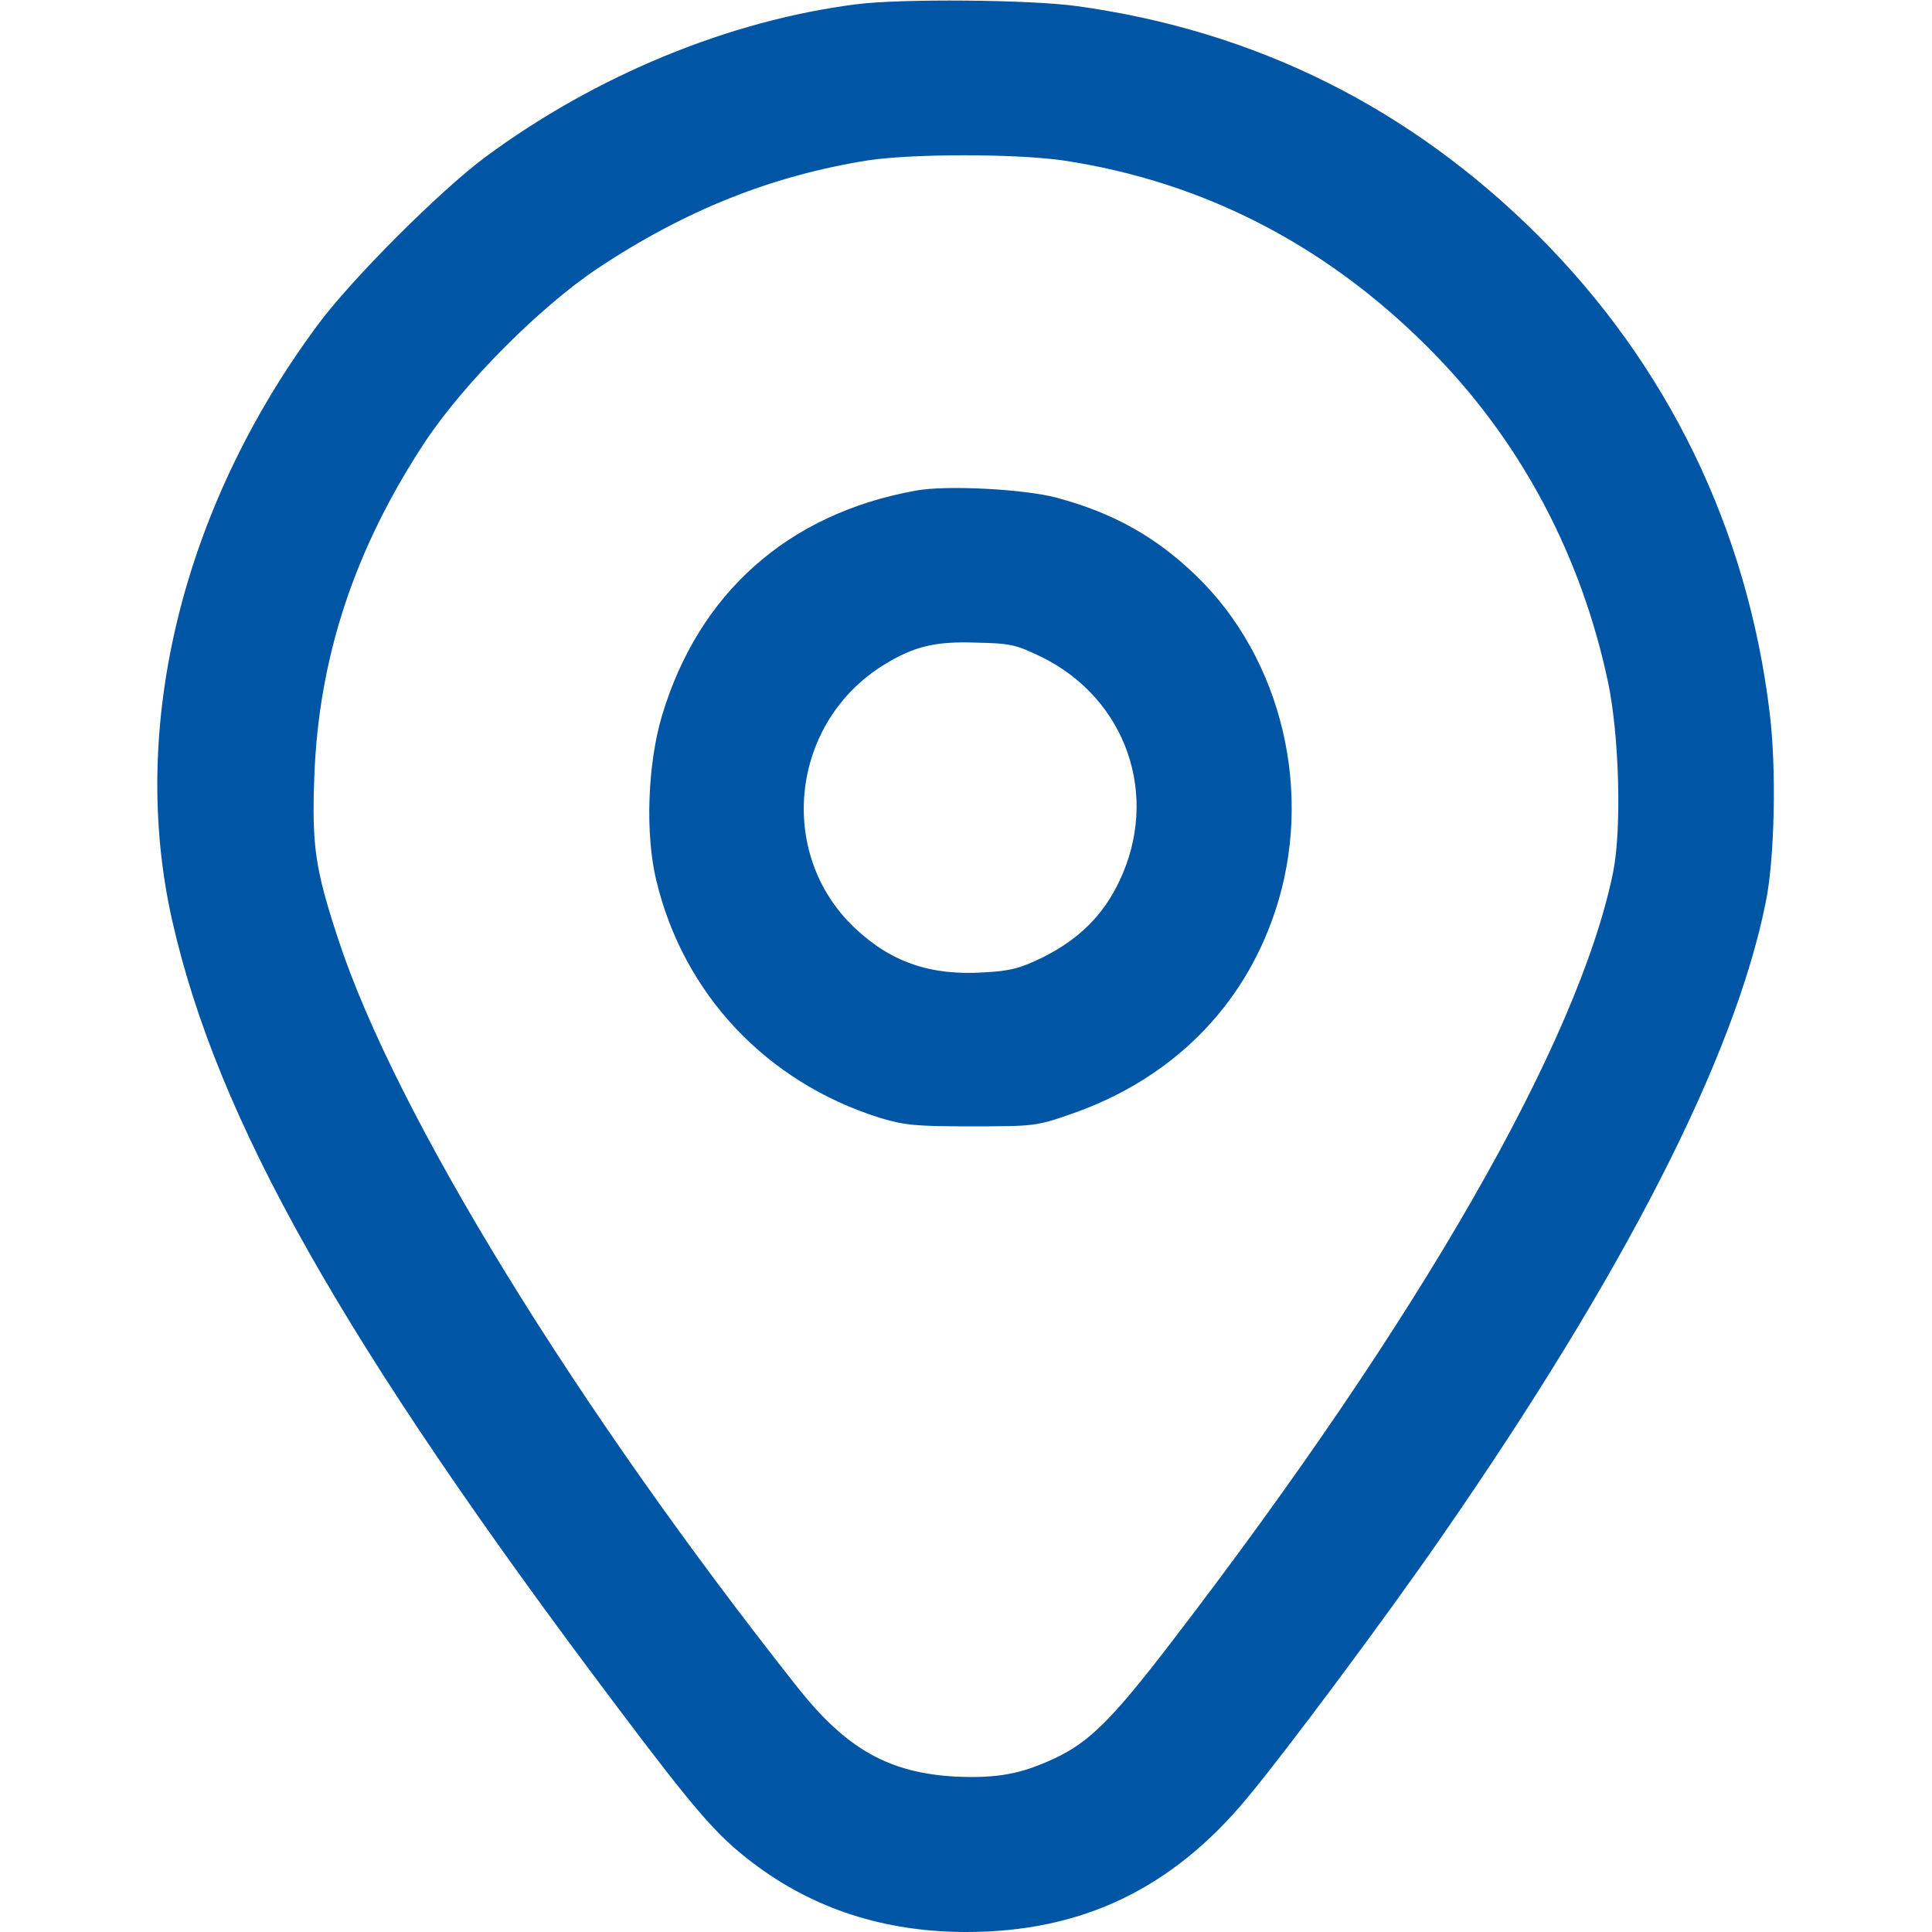 <svg width="16" height="16" viewBox="0 0 16 16" fill="none" xmlns="http://www.w3.org/2000/svg">
<g clip-path="url(#clip0_1351_268)">
<path d="M7.094 0.035C6.038 0.169 4.932 0.625 4.016 1.303C3.638 1.585 2.903 2.319 2.622 2.703C1.507 4.213 1.066 6.022 1.425 7.619C1.797 9.272 2.841 11.122 5.103 14.125C5.769 15.01 5.938 15.203 6.235 15.428C6.738 15.81 7.328 16 8.003 16C8.957 16 9.703 15.644 10.328 14.891C10.656 14.497 11.482 13.388 11.944 12.719C13.453 10.541 14.363 8.76 14.622 7.478C14.697 7.119 14.713 6.369 14.656 5.906C14.472 4.381 13.813 3.025 12.738 1.95C11.675 0.891 10.397 0.253 8.913 0.05C8.532 -0.003 7.46 -0.012 7.094 0.035ZM8.8 1.328C9.994 1.506 11.044 2.06 11.913 2.966C12.616 3.7 13.097 4.616 13.316 5.644C13.41 6.088 13.431 6.86 13.36 7.219C13.075 8.625 11.757 10.922 9.703 13.597C9.207 14.244 9.022 14.425 8.738 14.56C8.453 14.694 8.257 14.728 7.91 14.713C7.363 14.681 7.016 14.488 6.616 13.988C4.769 11.656 3.272 9.219 2.8 7.775C2.61 7.197 2.582 7.006 2.603 6.435C2.638 5.444 2.938 4.541 3.522 3.656C3.847 3.169 4.469 2.544 4.95 2.222C5.675 1.741 6.388 1.456 7.188 1.328C7.56 1.272 8.403 1.272 8.8 1.328Z" fill="#0056A5"/>
<path d="M7.585 4.063C6.526 4.253 5.785 4.913 5.482 5.928C5.363 6.328 5.342 6.906 5.435 7.291C5.66 8.231 6.345 8.96 7.282 9.256C7.492 9.319 7.576 9.328 8.048 9.328C8.567 9.328 8.585 9.325 8.873 9.225C9.698 8.938 10.295 8.347 10.56 7.547C10.885 6.572 10.62 5.453 9.901 4.763C9.57 4.444 9.217 4.247 8.751 4.122C8.485 4.05 7.832 4.016 7.585 4.063ZM8.632 5.444C9.329 5.791 9.607 6.591 9.27 7.297C9.138 7.578 8.935 7.778 8.642 7.925C8.451 8.019 8.37 8.041 8.148 8.053C7.707 8.081 7.379 7.969 7.079 7.685C6.426 7.069 6.548 5.981 7.32 5.506C7.567 5.353 7.745 5.31 8.082 5.322C8.373 5.328 8.413 5.338 8.632 5.444Z" fill="#0056A5"/>
</g>
<defs>
<clipPath id="clip0_1351_268">
<rect width="16" height="16" fill="white" transform="translate(0 0)"/>
</clipPath>
</defs>
</svg>
